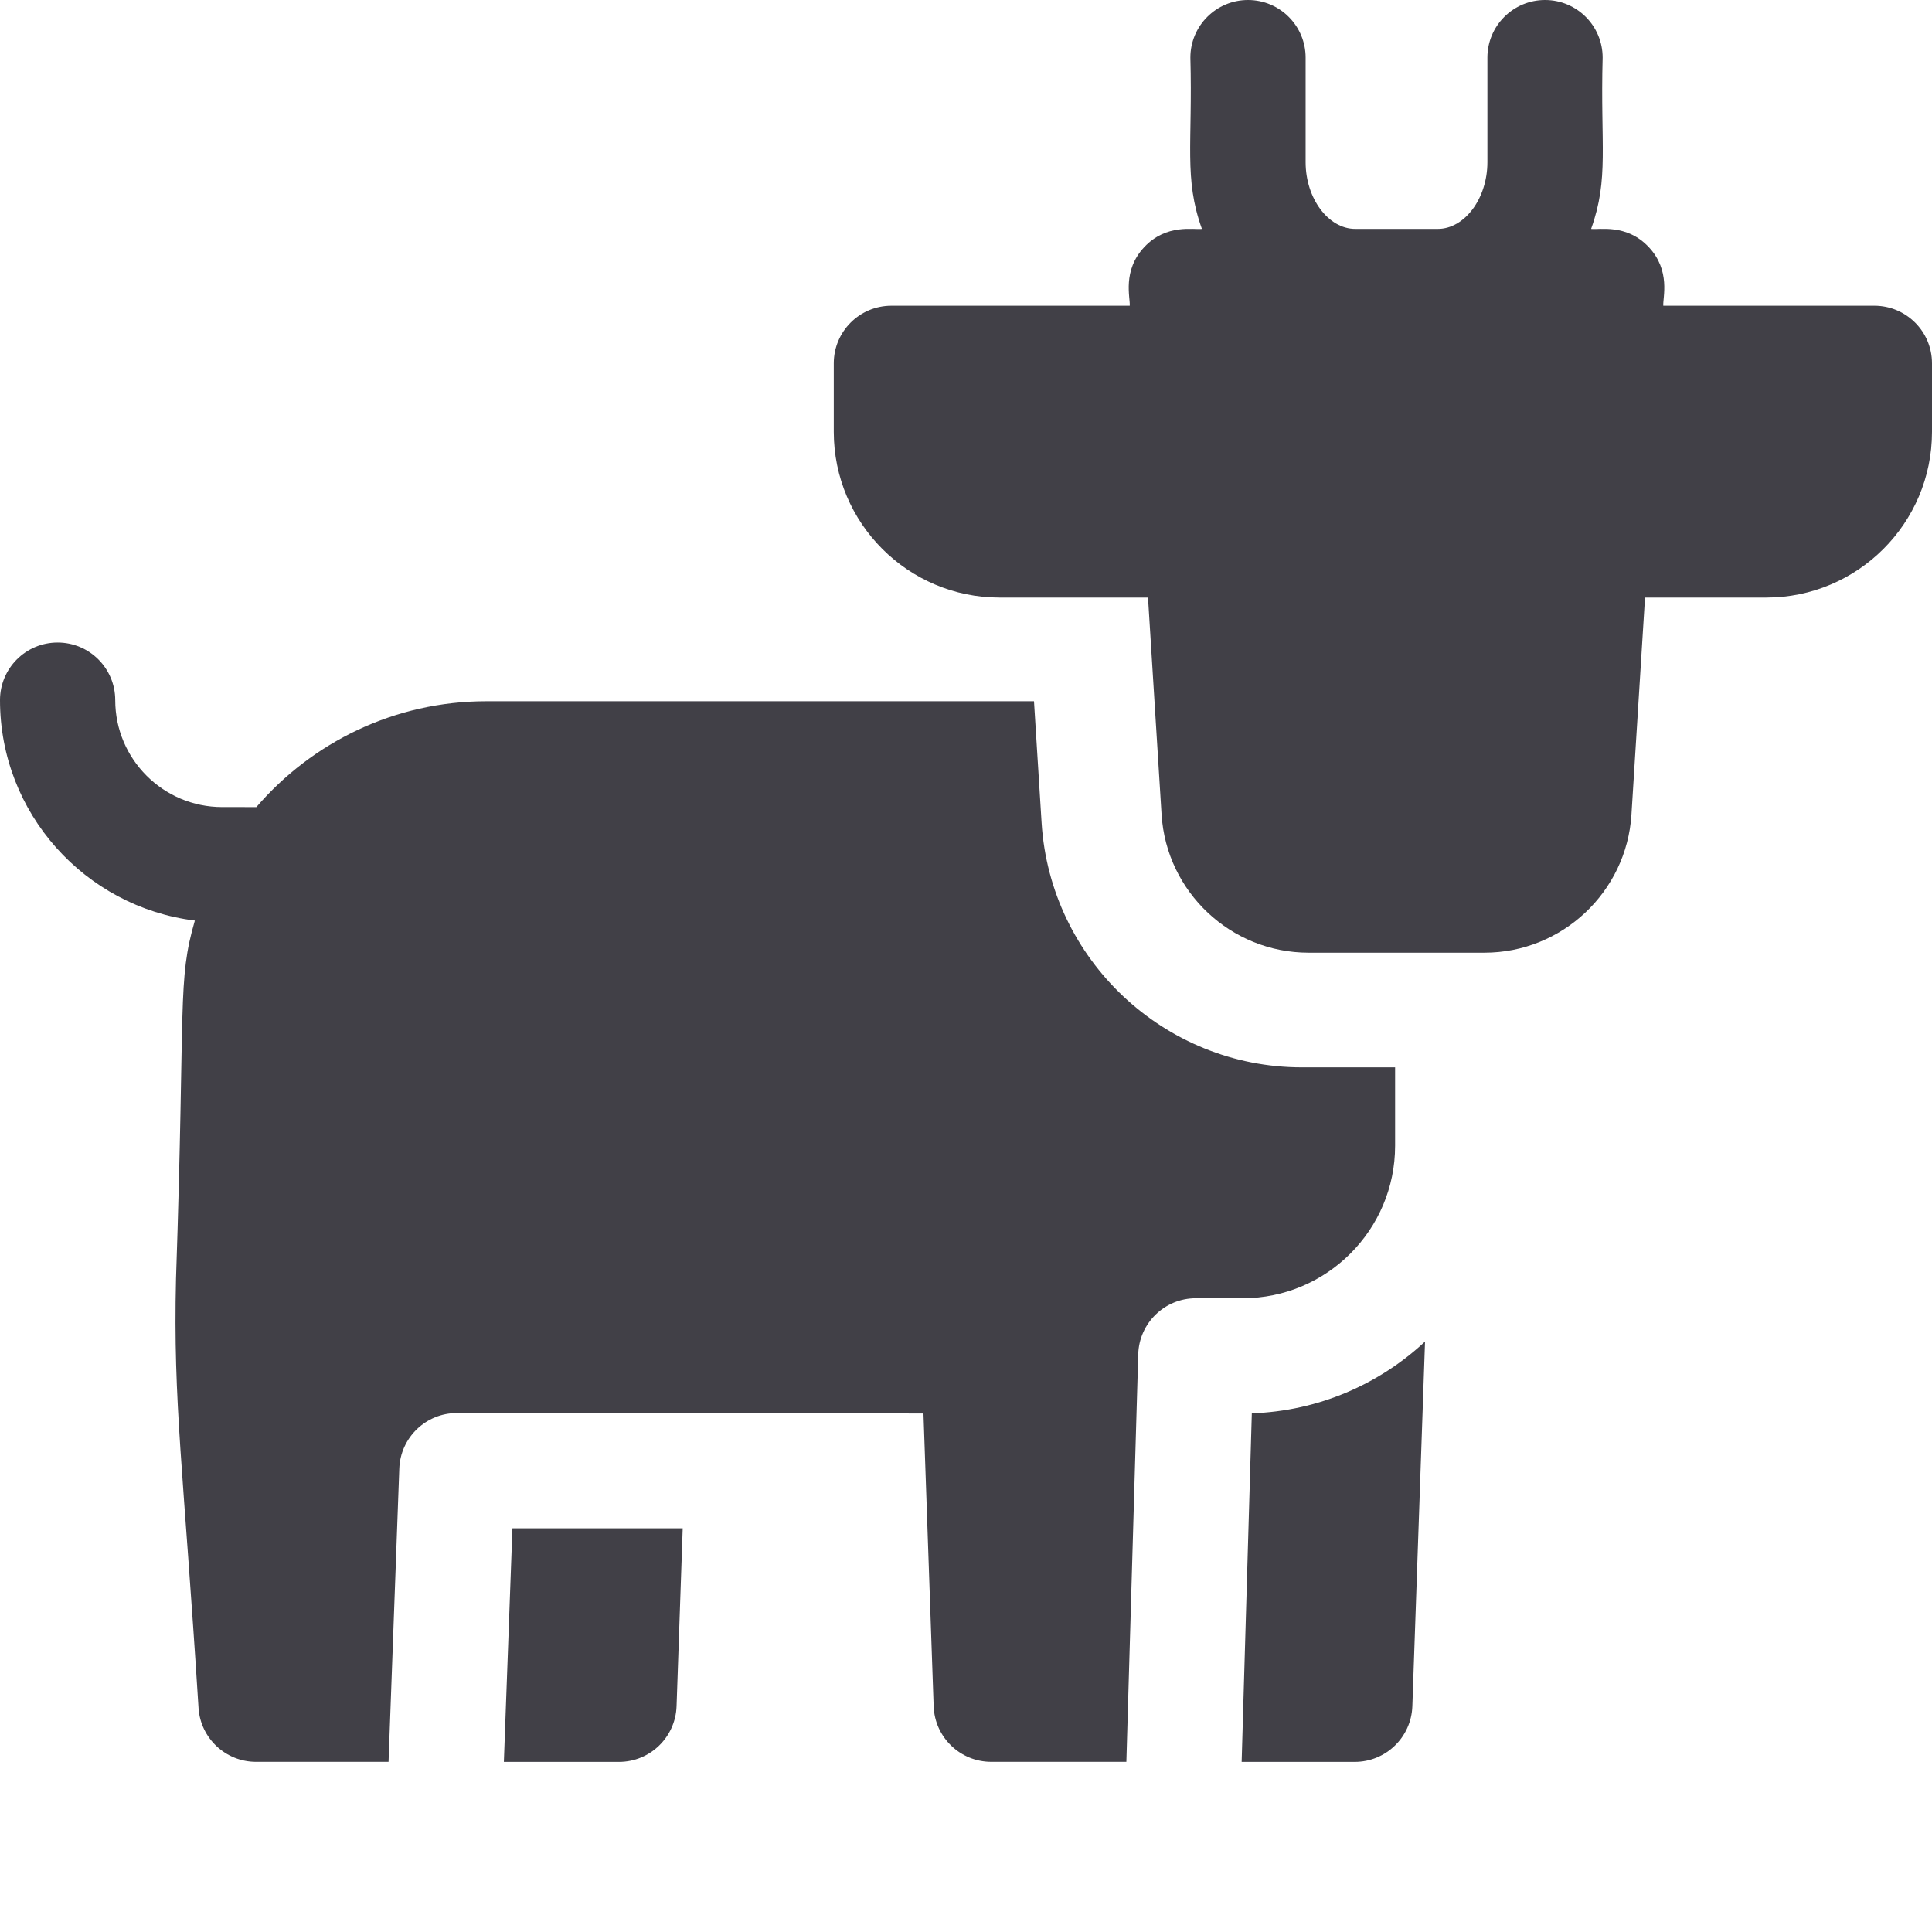 <svg xmlns="http://www.w3.org/2000/svg" version="1.1" xmlns:xlink="http://www.w3.org/1999/xlink" width="512" height="512" x="0" y="0" viewBox="0 0 512 512" style="enable-background:new 0 0 512 512" xml:space="preserve" class=""><g><path d="M133.531 466.918h30.508c8.223 0 14.973-6.527 15.258-14.742l1.629-47.16H135.8zm0 0" fill="#414047" opacity="1" data-original="#000000"></path><path d="M369.719 303.645v-20.786h-24.7c-36.41 0-66.706-28.472-68.984-64.816l-2.015-32.207H128.898c-24.363 0-46.21 10.902-60.968 28.062-1.262-.023-6.5-.011-9.051-.015-15.629 0-28.34-12.711-28.34-28.336 0-8.434-6.836-15.27-15.27-15.27-8.433 0-15.269 6.836-15.269 15.27 0 30.012 22.578 54.836 51.64 58.414-4.667 16.14-2.507 21.16-4.995 94.976-.793 32.891 1.96 50.192 5.976 113.77.559 8 7.219 14.2 15.238 14.2h35.11l2.851-77.72c.297-8.214 7.043-14.71 15.258-14.71 10.293.007 113.363.101 123.652.113l2.7 77.586c.285 8.215 7.035 14.73 15.258 14.73H298.5l3.145-108.023c.246-8.258 7.003-14.832 15.27-14.832h12.41c22.273-.004 40.394-18.121 40.394-40.406zm0 0" fill="#414047" opacity="1" data-original="#000000"></path><path d="M329.05 466.918h29.977c8.239 0 14.977-6.527 15.262-14.742l3.36-96.645c-12.126 11.301-28.212 18.414-45.903 19.016zM496.73 81.02h-55.94c-.165-2.114 2.034-9.278-3.856-15.543-5.883-6.266-13.196-4.524-15.27-4.817 4.79-13.363 2.418-22.11 3.055-45.39 0-8.434-6.836-15.27-15.27-15.27-8.433 0-15.27 6.836-15.27 15.27v27.718c0 9.578-6.019 17.672-13.144 17.672h-21.887c-7.125 0-13.144-8.094-13.144-17.672V15.27c0-8.434-6.836-15.27-15.27-15.27s-15.27 6.836-15.27 15.27c.626 22.902-1.765 31.94 3.056 45.39-2.094.293-9.383-1.453-15.27 4.817-5.887 6.261-3.691 13.445-3.855 15.543H236.23c-8.433 0-15.27 6.835-15.27 15.27v18.155c0 24.215 19.7 43.914 43.915 43.914h39.36l3.597 57.52c1.281 20.52 18.39 36.594 38.953 36.594h46.613c20.559 0 37.672-16.075 38.954-36.594l3.597-57.52h32.137C492.3 158.36 512 138.66 512 114.445V96.29c0-8.434-6.836-15.27-15.27-15.27zm0 0" fill="#414047" opacity="1" data-original="#000000"></path></g></svg>